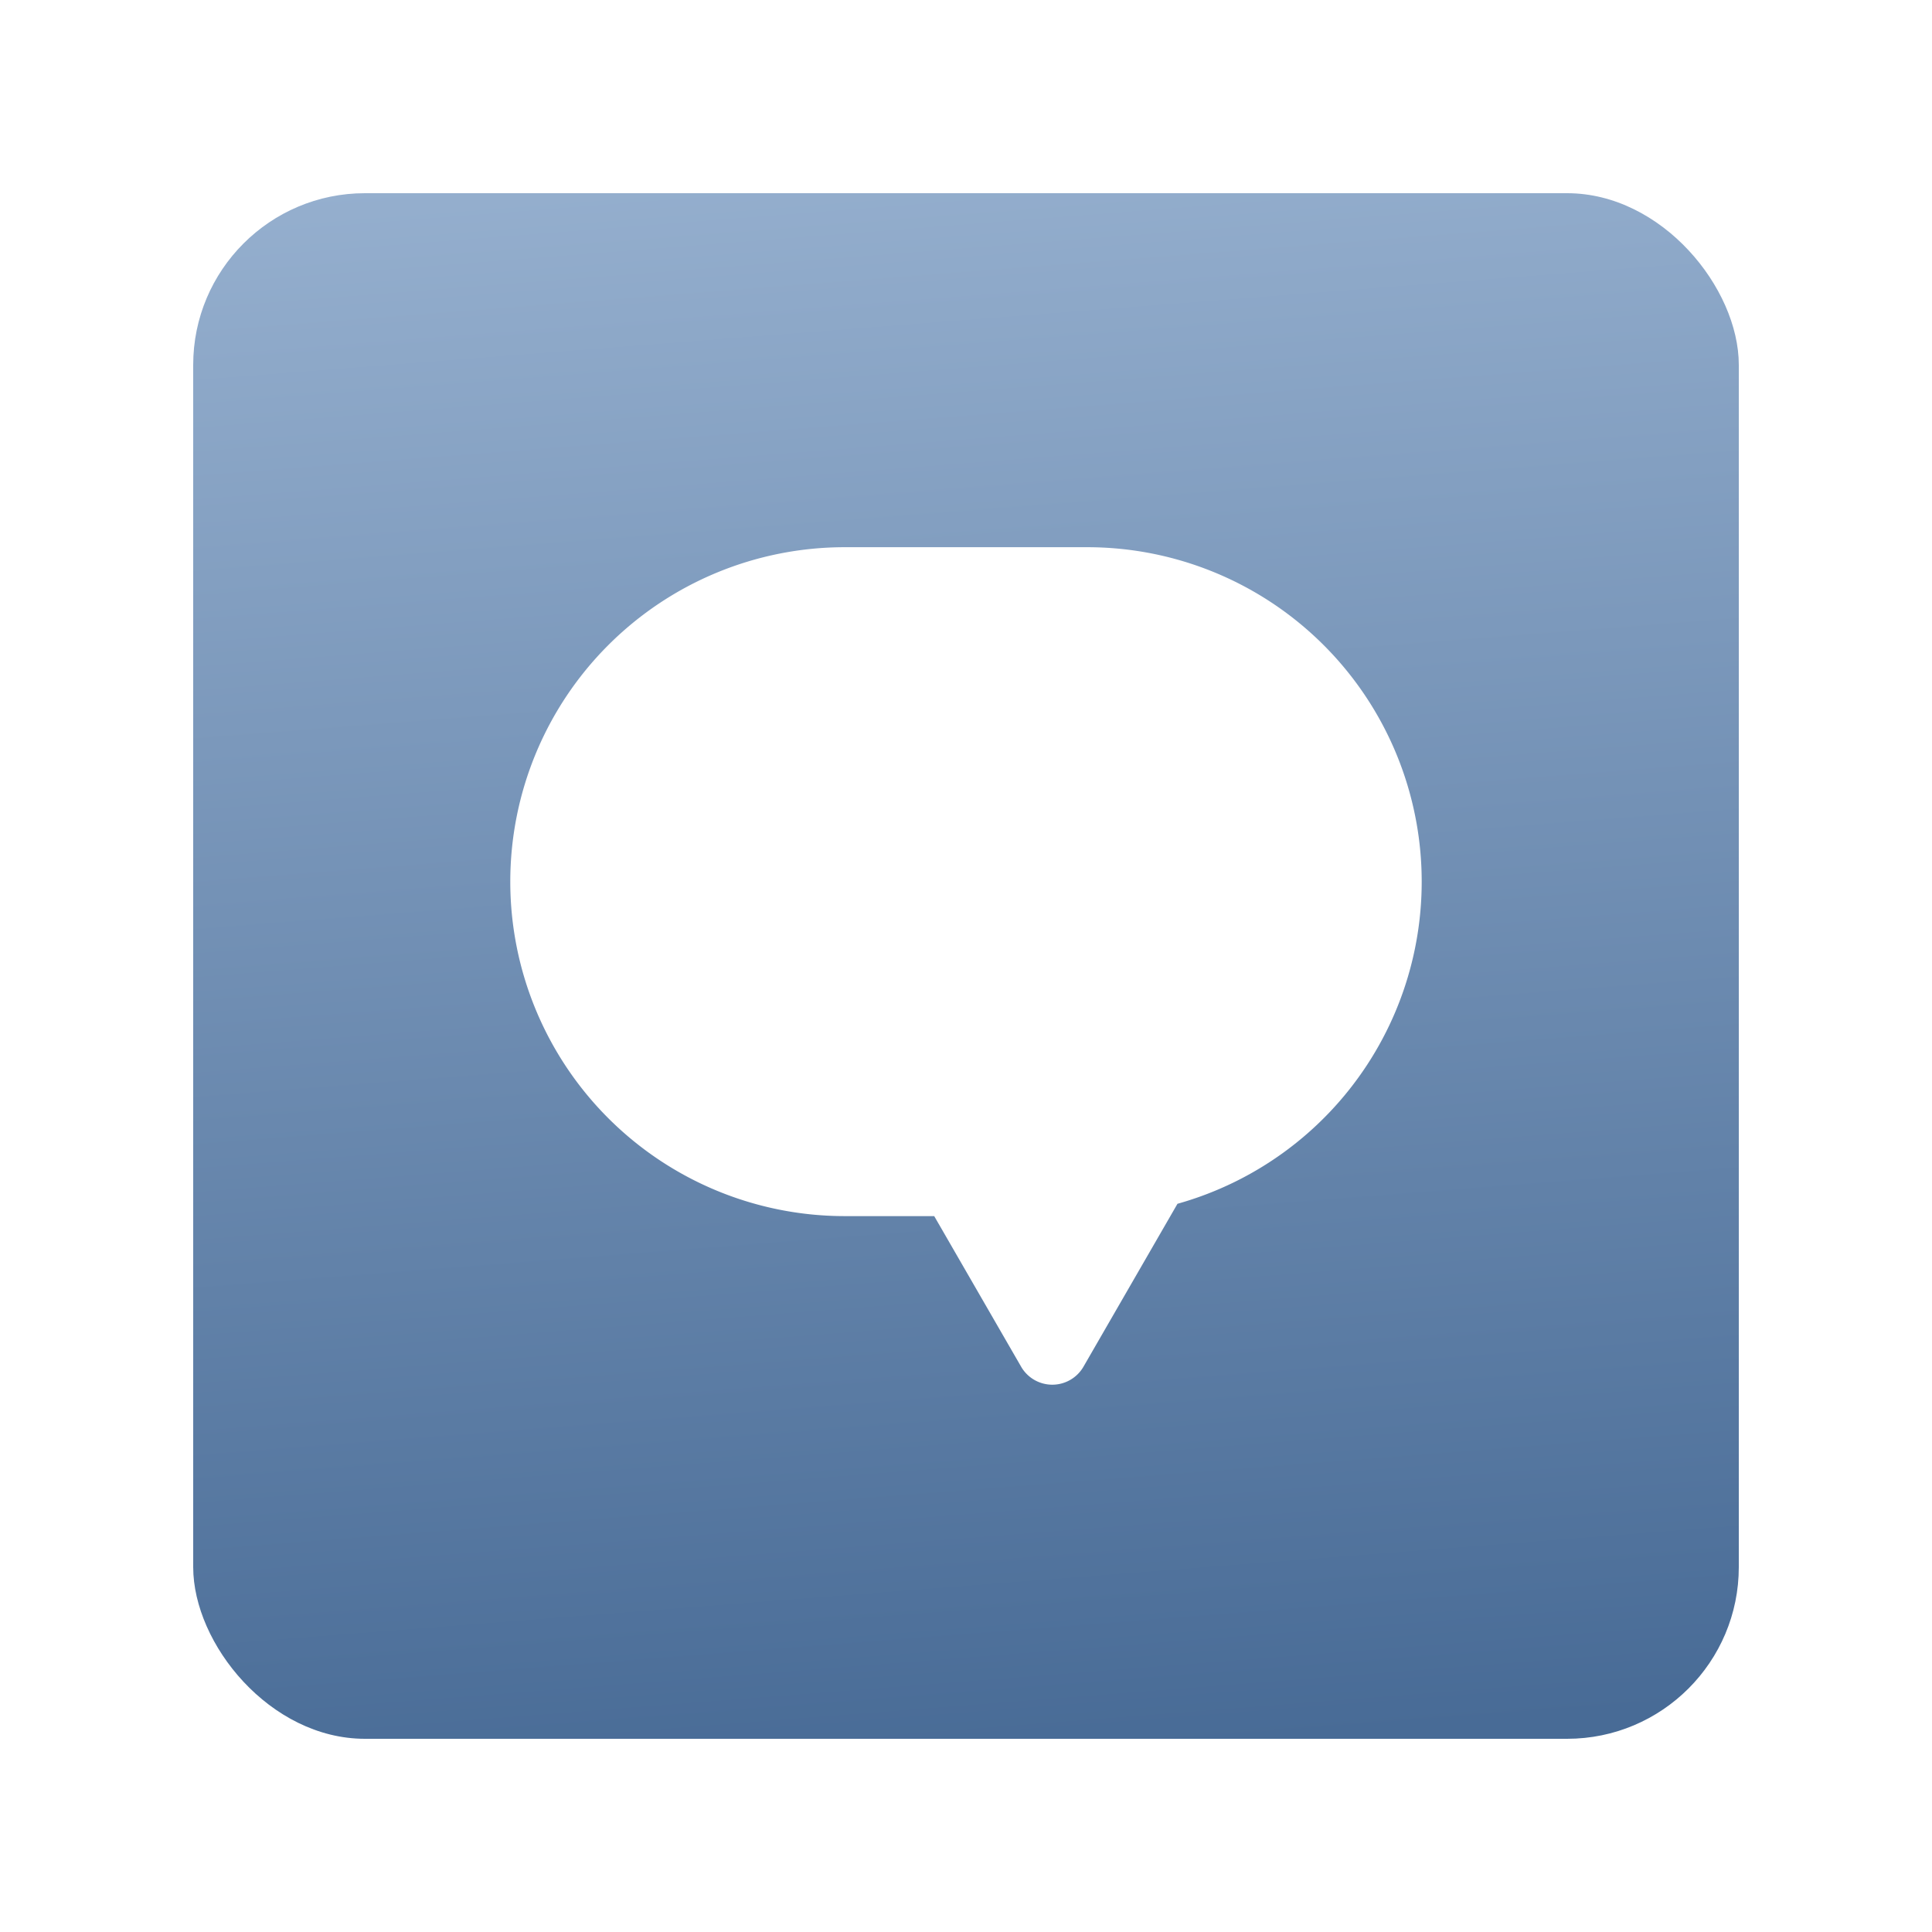 <?xml version="1.0" encoding="UTF-8"?>
<svg xmlns="http://www.w3.org/2000/svg" xmlns:xlink="http://www.w3.org/1999/xlink" width="90" height="90" viewBox="0 0 90 90">
  <defs>
    <linearGradient id="linear-gradient" x1="0.765" y1="1" x2="0.683" y2="-0.052" gradientUnits="objectBoundingBox">
      <stop offset="0" stop-color="#486b96"></stop>
      <stop offset="1" stop-color="#95afce"></stop>
    </linearGradient>
    <filter id="Rectangle_645" x="0" y="0" width="90" height="90" filterUnits="userSpaceOnUse">
      <feOffset dy="3"></feOffset>
      <feGaussianBlur stdDeviation="3" result="blur"></feGaussianBlur>
      <feFlood flood-opacity="0.161"></feFlood>
      <feComposite operator="in" in2="blur"></feComposite>
      <feComposite in="SourceGraphic"></feComposite>
    </filter>
    <filter id="Union_2" x="14.272" y="15.994" width="61.458" height="58.015" filterUnits="userSpaceOnUse">
      <feOffset dy="3"></feOffset>
      <feGaussianBlur stdDeviation="3" result="blur-2"></feGaussianBlur>
      <feFlood flood-opacity="0.161"></feFlood>
      <feComposite operator="in" in2="blur-2"></feComposite>
      <feComposite in="SourceGraphic"></feComposite>
    </filter>
  </defs>
  <g id="SAG-Guild_News_and_Updates" data-name="SAG-Guild News and Updates" transform="translate(-1716 -282)">
    <g transform="matrix(1, 0, 0, 1, 1716, 282)" filter="url(#Rectangle_645)">
      <rect id="Rectangle_645-2" data-name="Rectangle 645" width="72" height="72" rx="8" transform="translate(9 6)" fill="url(#linear-gradient)"></rect>
    </g>
    <g transform="matrix(1, 0, 0, 1, 1716, 282)" filter="url(#Union_2)">
      <path id="Union_2-2" data-name="Union 2" d="M23.8,38.18l-4.051-7.019H15.581a15.58,15.58,0,1,1,0-31.16h11.3a15.582,15.582,0,0,1,4.2,30.586L26.7,38.18a1.677,1.677,0,0,1-2.9,0Z" transform="translate(23.77 22.49)" fill="#fff" stroke="rgba(0,0,0,0)" stroke-miterlimit="10" stroke-width="1"></path>
    </g>
  </g>
</svg>
